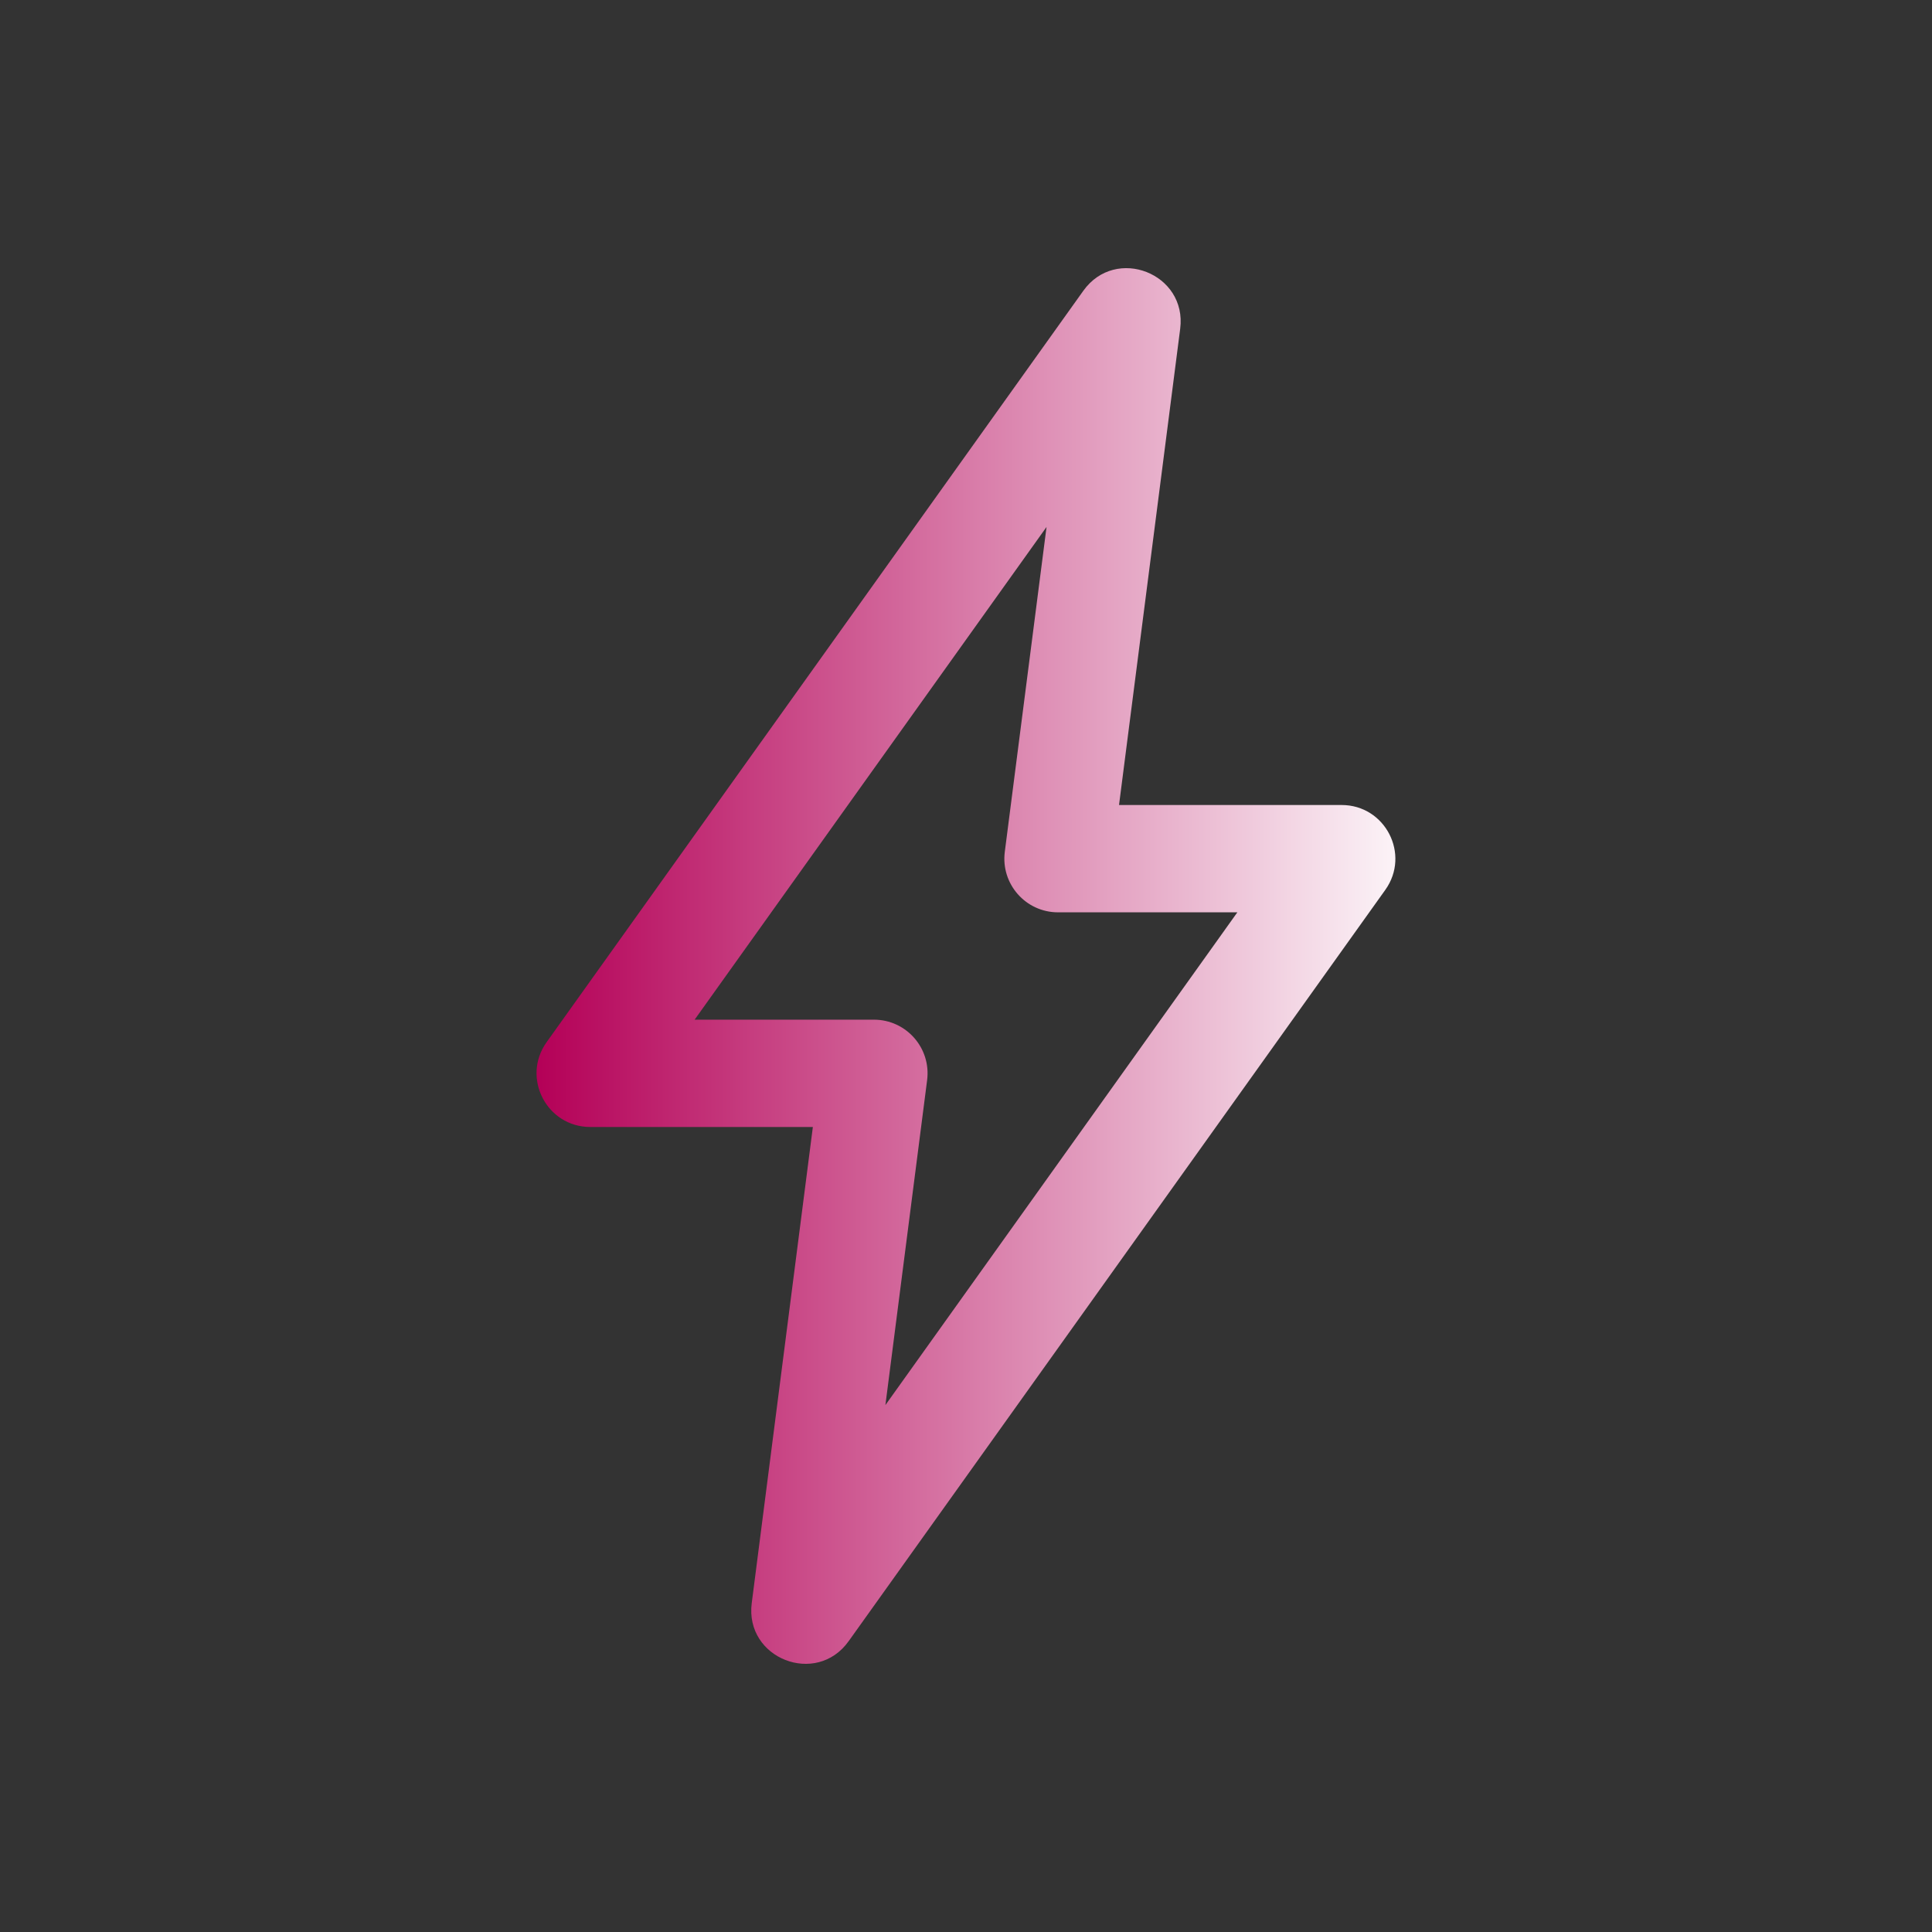 <?xml version="1.0" encoding="UTF-8"?> <svg xmlns="http://www.w3.org/2000/svg" width="64" height="64" viewBox="0 0 64 64" fill="none"><rect x="0" y="0" width="64" height="64" fill="#333333" stroke="none"/> <path fill-rule="evenodd" clip-rule="evenodd" d="M19.554 37.333C18.108 37.333 17.267 35.699 18.108 34.522L35.886 9.633C36.96 8.129 39.331 9.06 39.095 10.893L37.069 26.667H44.443C45.889 26.667 46.73 28.301 45.89 29.478L28.112 54.367C27.038 55.871 24.667 54.94 24.902 53.107L26.927 37.333H19.554ZM23.01 33.778H28.949C30.021 33.778 30.849 34.719 30.712 35.782L29.33 46.545L40.989 30.222H35.048C33.977 30.222 33.149 29.281 33.285 28.218L34.668 17.456L23.01 33.778Z" fill="url(#paint0_linear_180_978)"></path> <defs> <linearGradient id="paint0_linear_180_978" x1="17.773" y1="55.117" x2="47.641" y2="55.117" gradientUnits="userSpaceOnUse"> <stop stop-color="#B40057"></stop> <stop offset="1" stop-color="white"></stop> </linearGradient> </defs> </svg> 